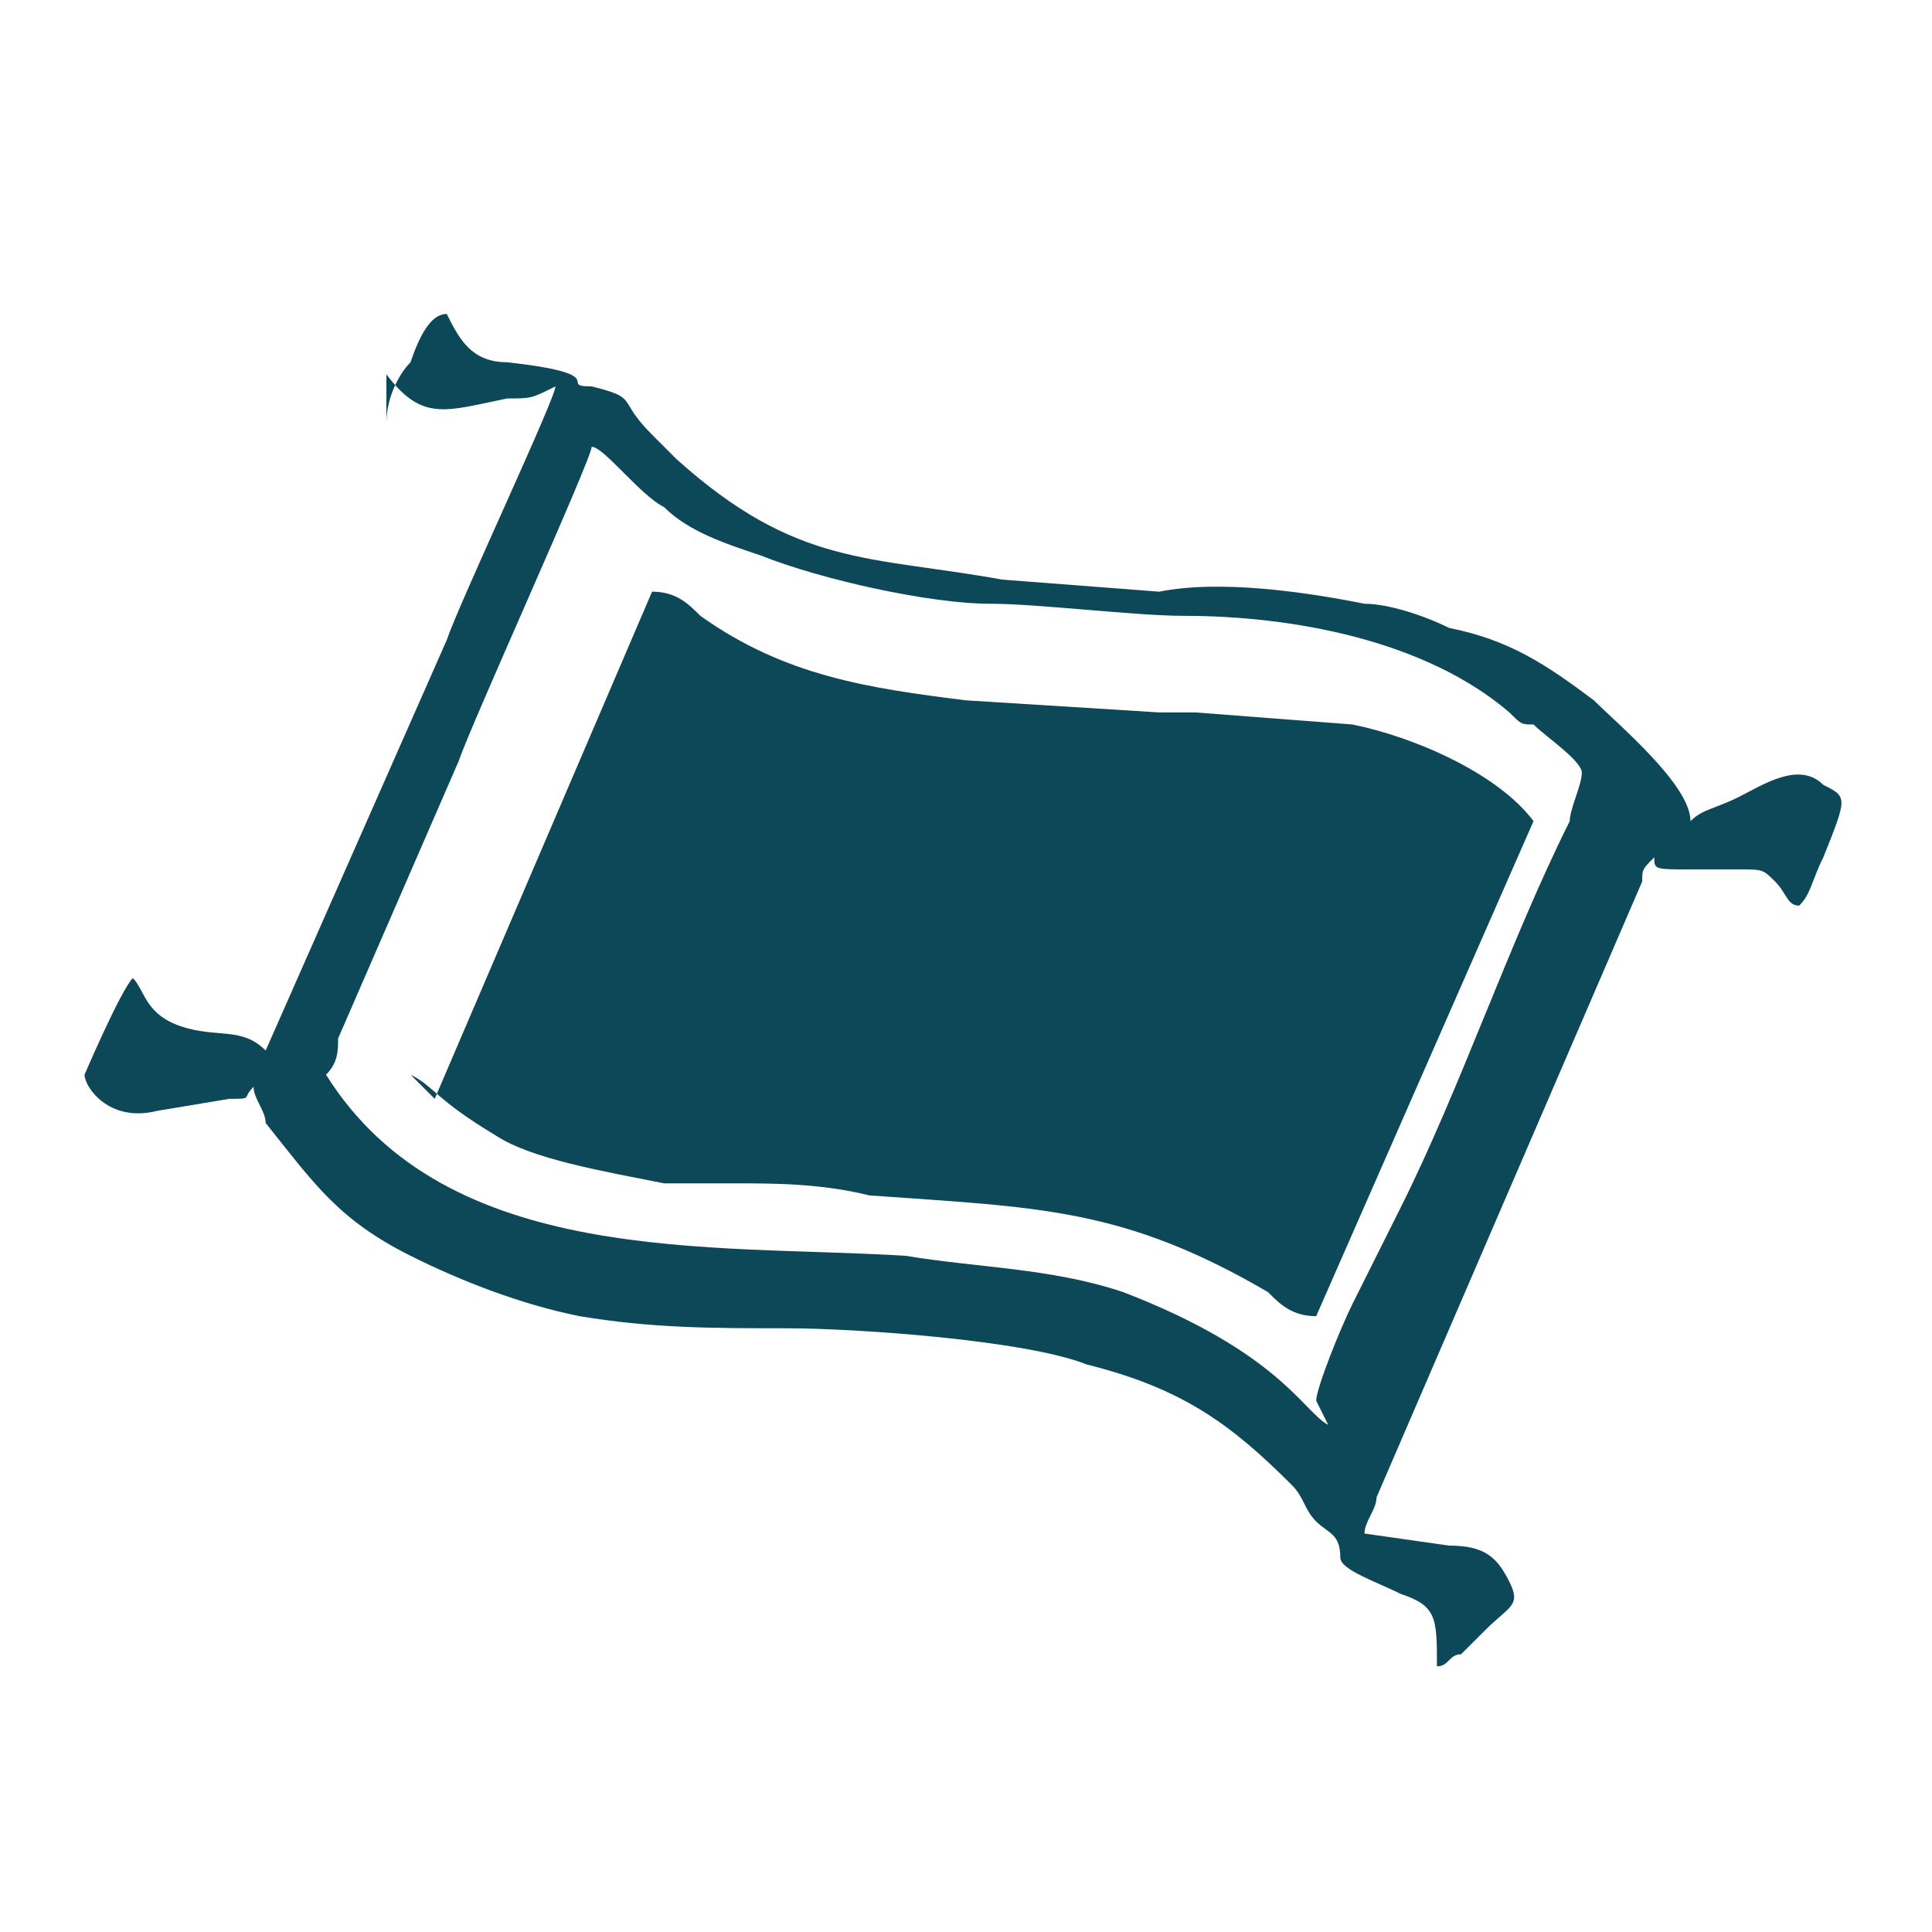 <?xml version="1.0" encoding="UTF-8"?>
<!DOCTYPE svg PUBLIC "-//W3C//DTD SVG 1.1//EN" "http://www.w3.org/Graphics/SVG/1.1/DTD/svg11.dtd">
<!-- Creator: CorelDRAW -->
<svg xmlns="http://www.w3.org/2000/svg" xml:space="preserve" width="160px" height="160px" version="1.1" style="shape-rendering:geometricPrecision; text-rendering:geometricPrecision; image-rendering:optimizeQuality; fill-rule:evenodd; clip-rule:evenodd"
viewBox="0 0 160 160"
 xmlns:xlink="http://www.w3.org/1999/xlink"
 xmlns:xodm="http://www.corel.com/coreldraw/odm/2003">
 <defs>
  <style type="text/css">
   <![CDATA[
    .fil0 {fill:none}
    .fil1 {fill:#0D4859}
   ]]>
  </style>
 </defs>
 <g id="Layer_x0020_1">
  <rect class="fil0" width="160" height="160"/>
  <g id="_105553355363744">
   <path class="fil1" d="M34 89c2,1 2,2 7,5 3,2 9,3 14,4 2,0 4,0 6,0 3,0 7,0 11,1 14,1 21,1 33,8 1,1 2,2 4,2l18 -41c-3,-4 -10,-7 -15,-8l-13 -1c-1,0 -2,0 -3,0l-16 -1c-8,-1 -15,-2 -22,-7 -1,-1 -2,-2 -4,-2l-18 42z"/>
   <path class="fil1" d="M110 118c-2,-1 -4,-6 -17,-11 -6,-2 -12,-2 -18,-3 -16,-1 -38,1 -48,-15 1,-1 1,-2 1,-3l10 -23c1,-3 11,-25 11,-26 1,0 4,4 6,5 2,2 5,3 8,4 5,2 14,4 19,4 4,0 12,1 16,1 9,0 20,2 27,8 1,1 1,1 2,1 1,1 4,3 4,4 0,1 -1,3 -1,4 -5,10 -9,22 -14,32l-4 8c-1,2 -3,7 -3,8zm-78 -87c3,4 5,3 10,2 2,0 2,0 4,-1 0,1 -8,18 -9,21l-15 34c-2,-2 -4,-1 -7,-2 -3,-1 -3,-3 -4,-4 -1,1 -4,8 -4,8 0,1 2,4 6,3l6 -1c2,0 1,0 2,-1 0,1 1,2 1,3 4,5 6,8 12,11 4,2 9,4 14,5 6,1 11,1 17,1 6,0 20,1 25,3 8,2 12,5 17,10 1,1 1,2 2,3 1,1 2,1 2,3 0,0 0,0 0,0 0,1 3,2 5,3 3,1 3,2 3,6 1,0 1,-1 2,-1 1,-1 1,-1 2,-2 2,-2 3,-2 2,-4 -1,-2 -2,-3 -5,-3l-7 -1c0,-1 1,-2 1,-3l22 -51c0,-1 0,-1 1,-2 0,1 0,1 3,1 1,0 3,0 4,0 2,0 2,0 3,1 1,1 1,2 2,2 1,-1 1,-2 2,-4 2,-5 2,-5 0,-6 -2,-2 -5,0 -7,1 -2,1 -3,1 -4,2 0,-3 -6,-8 -8,-10 -4,-3 -7,-5 -12,-6 -2,-1 -5,-2 -7,-2 -5,-1 -12,-2 -17,-1l-13 -1c-11,-2 -17,-1 -27,-10 -1,-1 -2,-2 -2,-2 -3,-3 -1,-3 -5,-4 -3,0 2,-1 -7,-2 -3,0 -4,-2 -5,-4 -1,0 -2,1 -3,4 -1,1 -2,3 -2,5z"/>
  </g>
 </g>
</svg>
